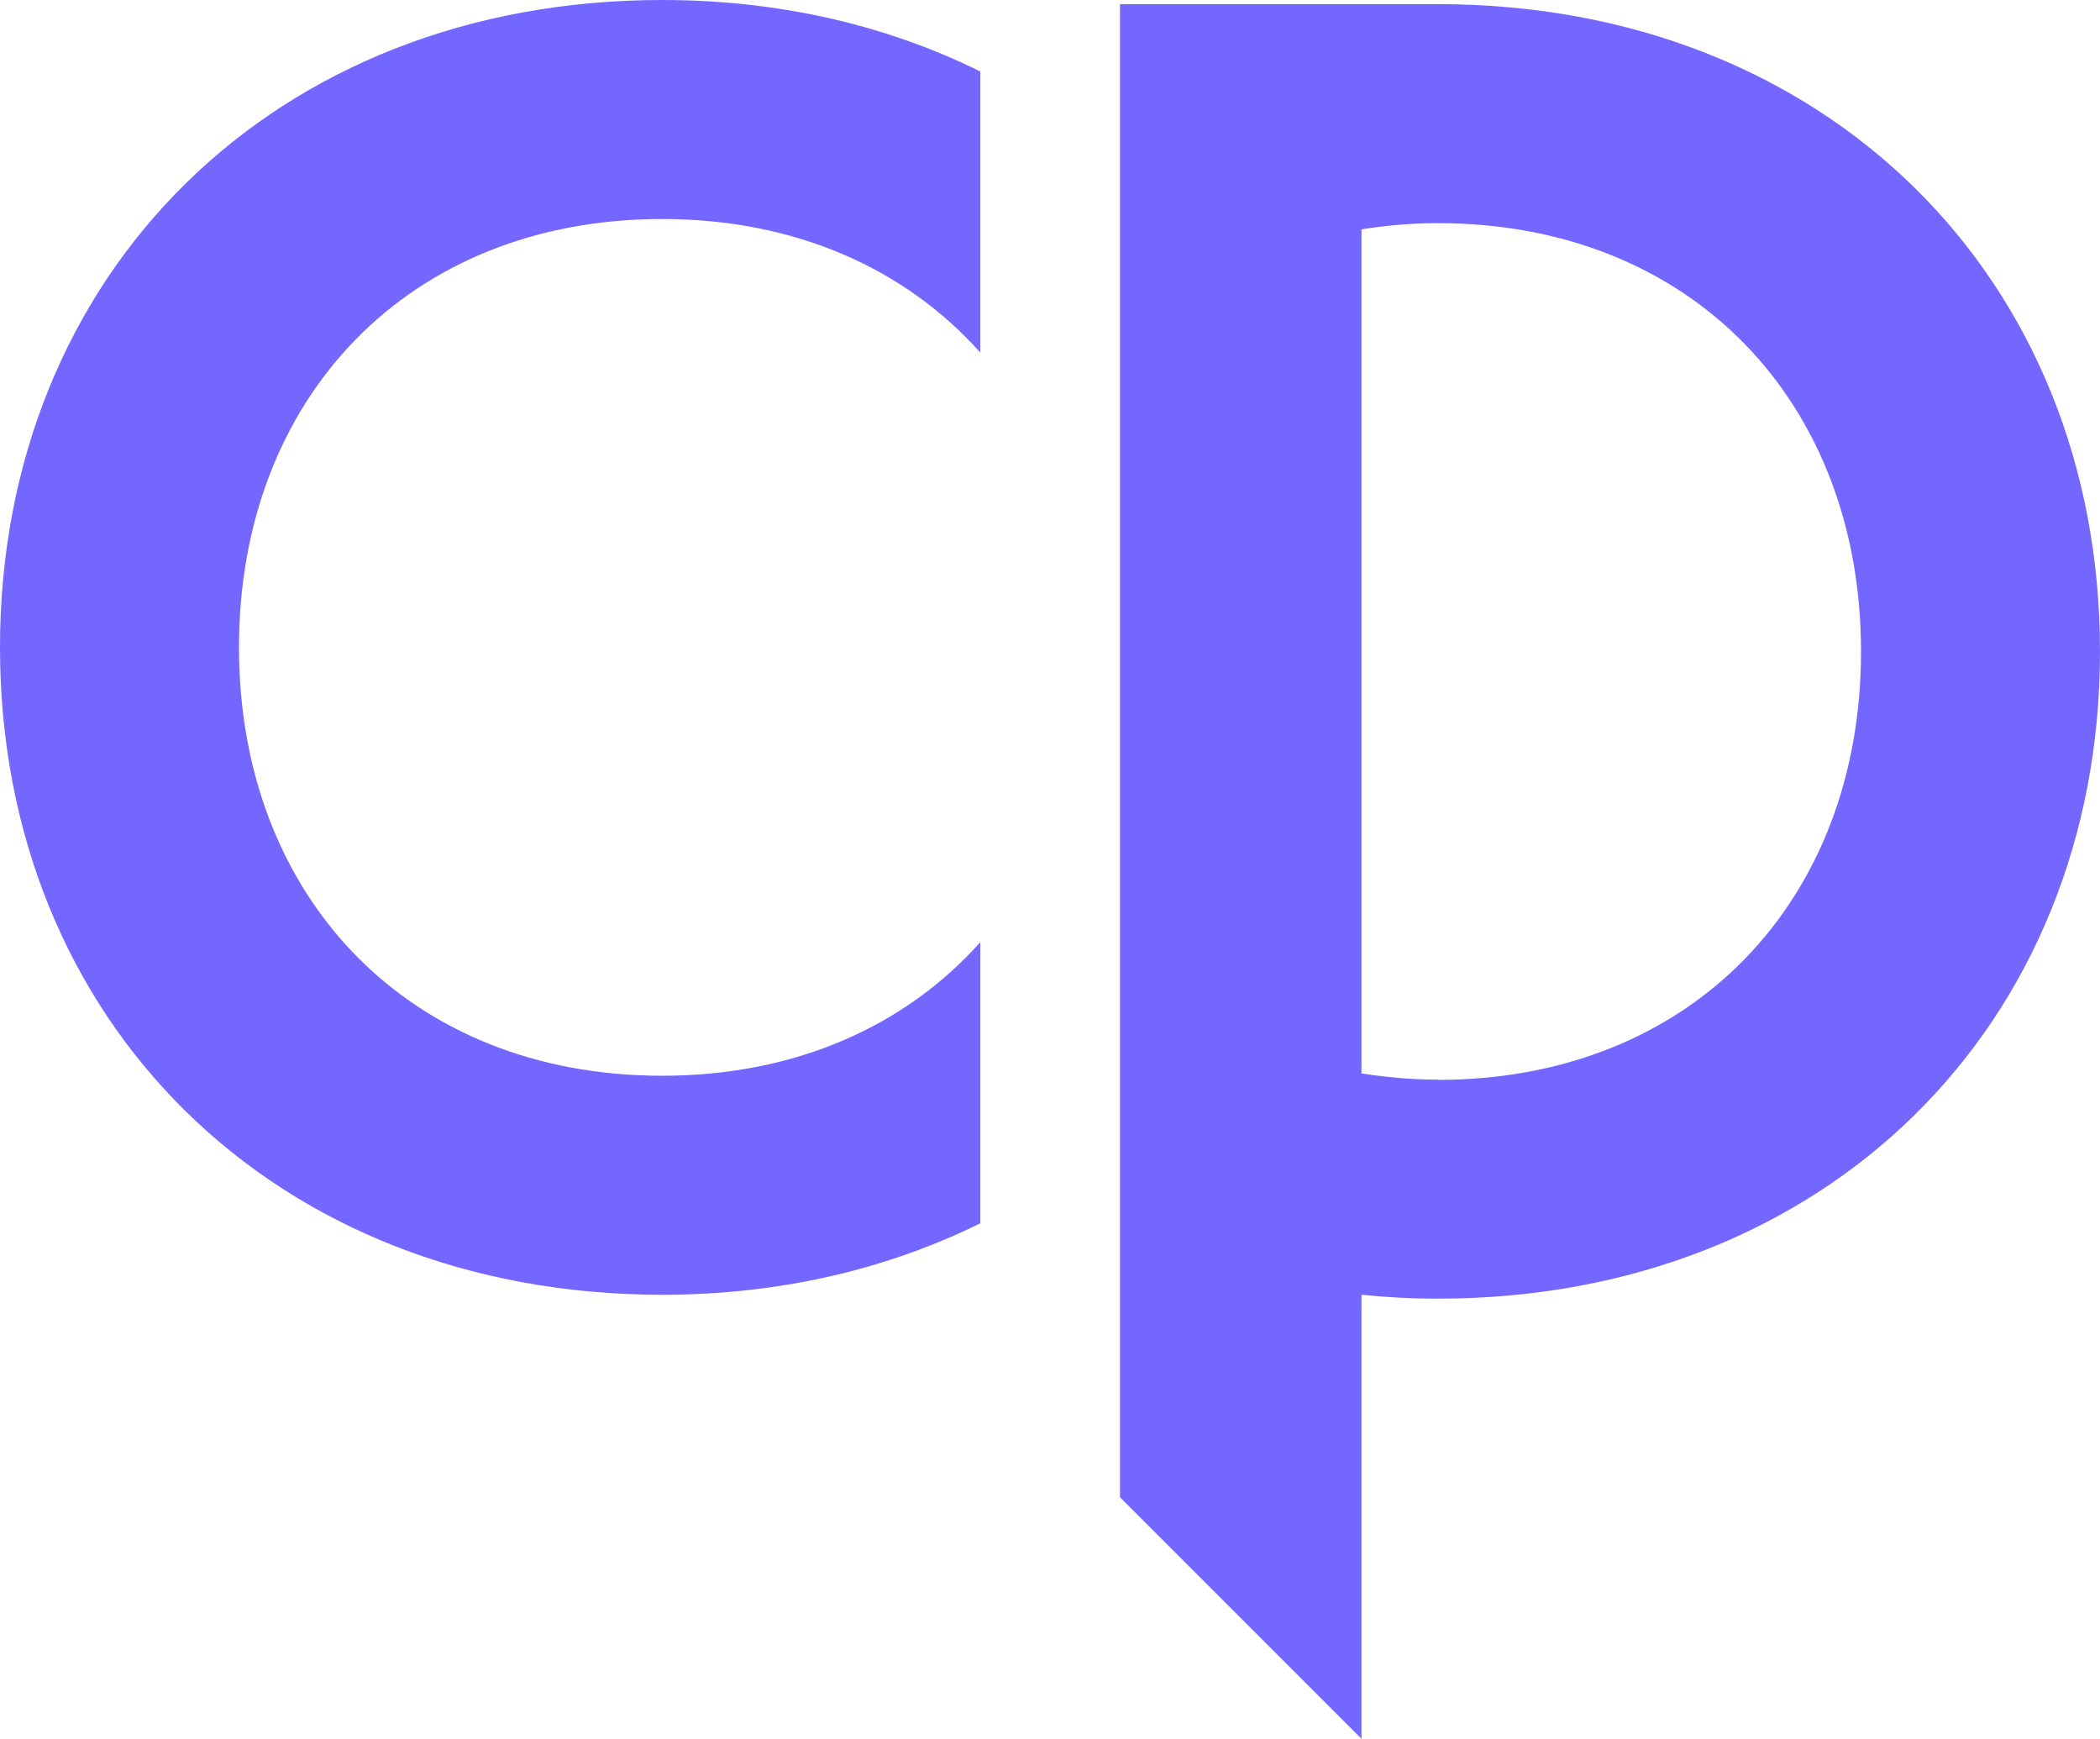 <?xml version="1.0" encoding="UTF-8"?> <svg xmlns="http://www.w3.org/2000/svg" id="Layer_2" viewBox="0 0 91.39 75.67"><defs><style>.cls-1{fill:#7367ff;stroke-width:0px;}</style></defs><g id="Layer_1-2"><path class="cls-1" d="M42.66,41c-3.24,3.63-8.02,5.81-13.84,5.81-11.05,0-18.42-7.8-18.42-18.64s7.37-18.64,18.42-18.64c5.82,0,10.6,2.18,13.84,5.81V3.11c-4.02-1.99-8.7-3.11-13.84-3.11C11.92,0,0,11.92,0,28.17s11.92,28.17,28.82,28.17c5.14,0,9.81-1.12,13.84-3.11v-12.23Z"></path><path class="cls-1" d="M62.57.18s-.09,0-.14,0h0s-9.12,0-9.12,0h0s-4.57,0-4.57,0v3.1s0,0,0,0v12.23s0,0,0,0v25.66s0,0,0,0v12.23s0,0,0,0v11.75l10.51,10.51v-19.32c1.08.11,2.19.17,3.32.17,16.9,0,28.82-11.92,28.82-28.17S79.47.18,62.57.18ZM62.57,46.98c-1.15,0-2.25-.11-3.32-.27V9.98c1.07-.17,2.17-.27,3.32-.27,11.05,0,18.42,7.8,18.42,18.64s-7.37,18.64-18.42,18.64Z"></path></g></svg> 